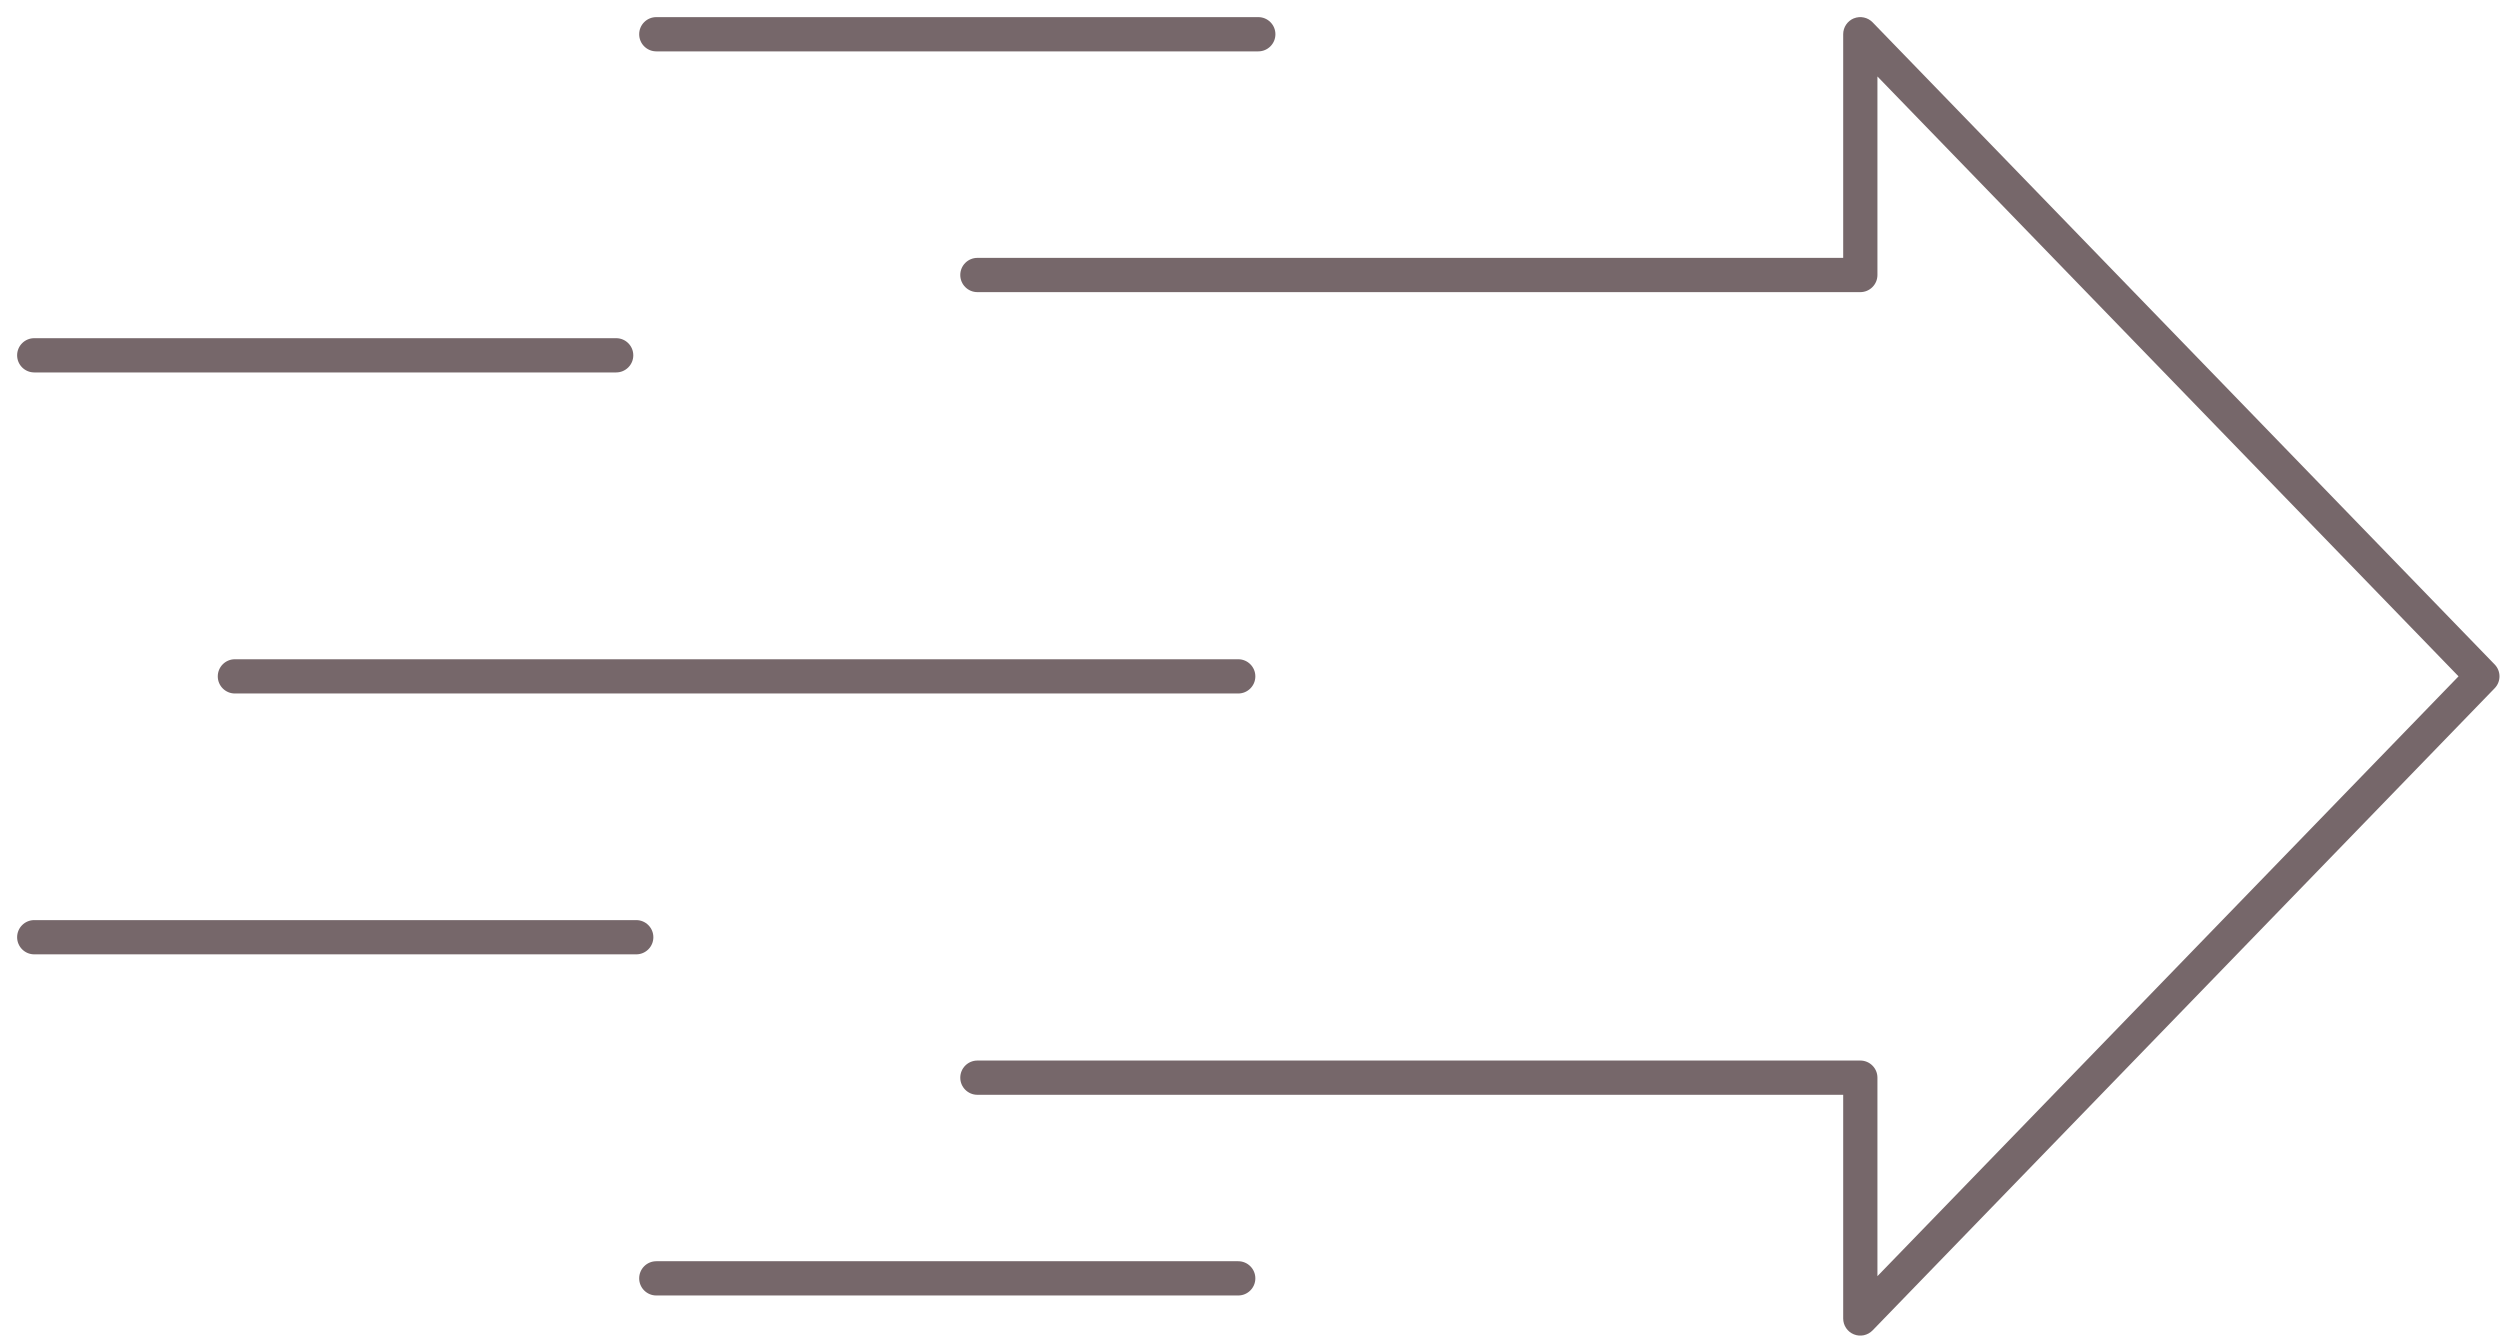 <svg xmlns="http://www.w3.org/2000/svg" fill="none" height="39" viewBox="0 0 73 39" width="73"><path d="m54.133.536c.189-.076.405-.03.547.116l18.164 18.75c.188.194.188.501 0 .695l-18.164 18.75c-.142.146-.358.193-.547.116-.189-.076-.312-.26-.312-.464v-6.531h-25.281c-.276 0-.5-.224-.5-.5 0-.276.224-.5.5-.5h25.781c.276 0 .5.224.5.5v5.796l16.968-17.515-16.968-17.516v5.797c0 .276-.224.5-.5.5h-25.781c-.276 0-.5-.224-.5-.5s.224-.5.5-.5h25.281v-6.531c0-.204.124-.387.312-.464zm-17.977 36.292c.276 0 .5.224.5.5 0 .276-.224.5-.5.5h-16.992c-.276 0-.5-.224-.5-.5 0-.276.224-.5.5-.5zm-17.578-9.961c.276 0 .5.224.5.5 0 .276-.224.5-.5.5h-17.578c-.276 0-.5-.224-.5-.5 0-.276.224-.5.5-.5zm17.578-7.617c.276 0 .5.224.5.5 0 .276-.224.5-.5.5h-29.297c-.276 0-.5-.224-.5-.5 0-.276.224-.5.5-.5zm-18.164-9.375c.276 0 .5.224.5.5 0 .276-.224.5-.5.5h-16.992c-.276 0-.5-.224-.5-.5 0-.276.224-.5.5-.5zm18.75-9.375c.276 0 .5.224.5.5 0 .276-.224.5-.5.5h-17.578c-.276 0-.5-.224-.5-.5 0-.276.224-.5.5-.5z" fill="#76676a"/></svg>